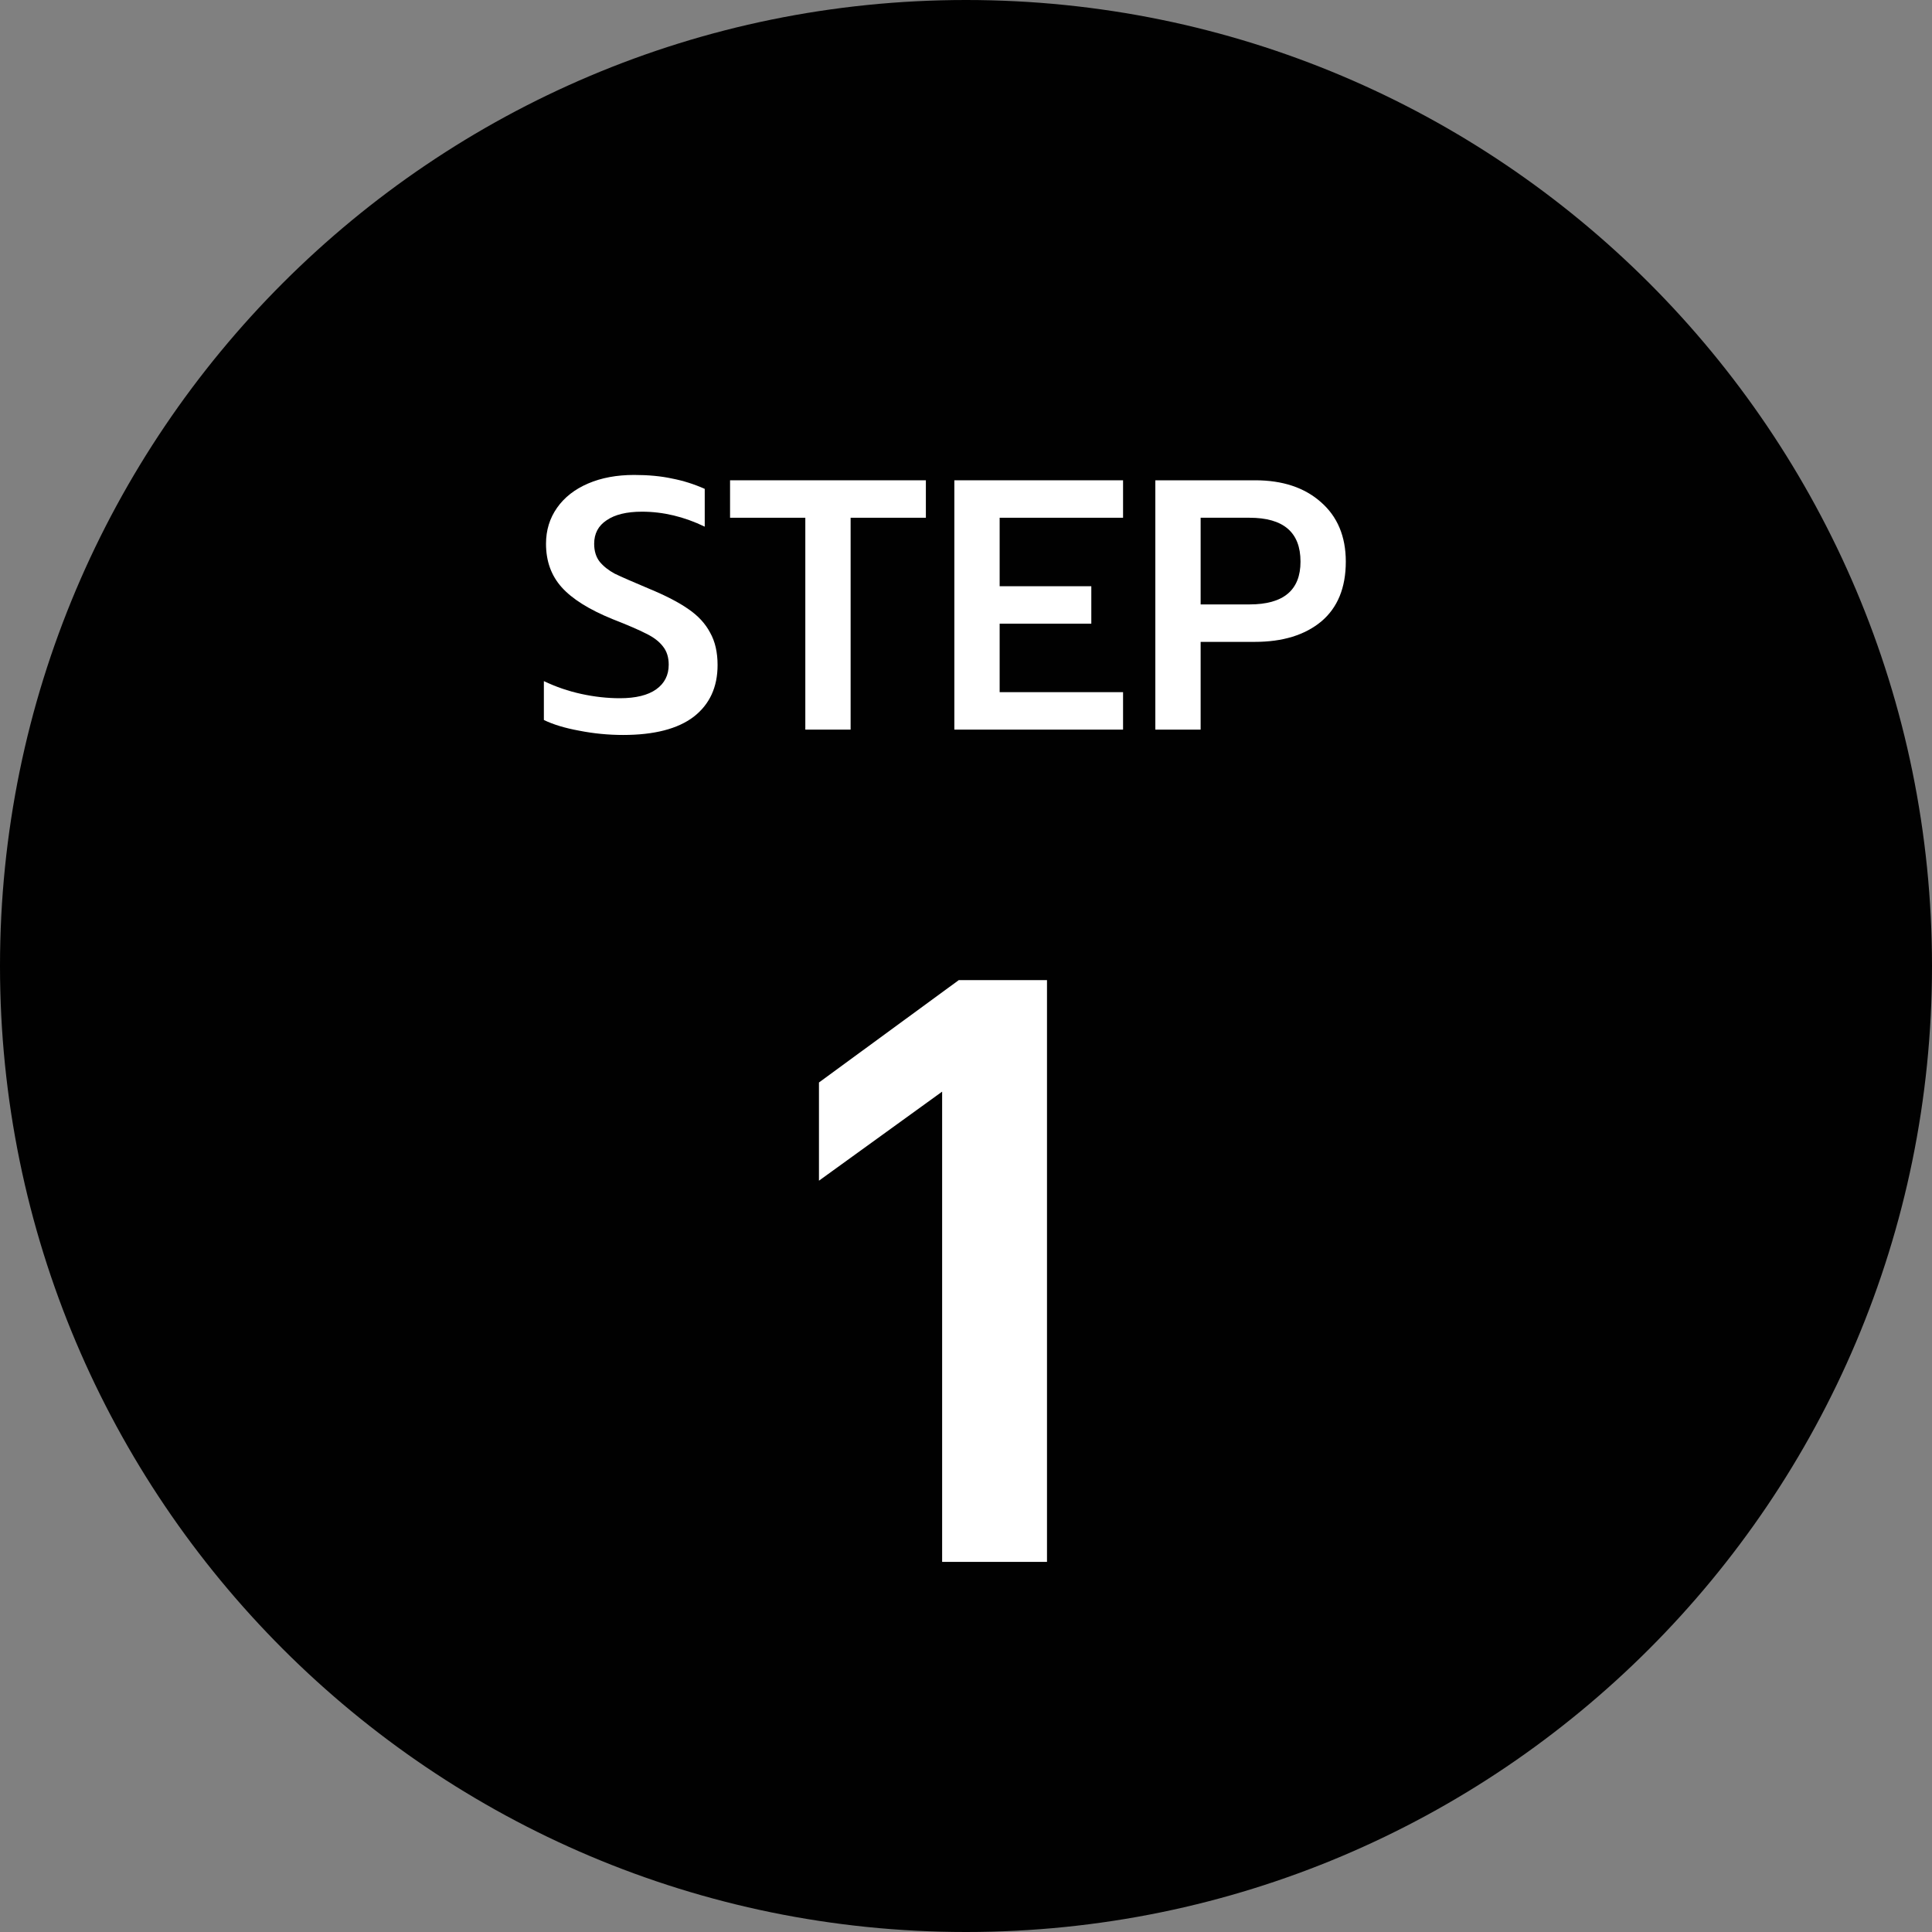 <svg width="65" height="65" viewBox="0 0 65 65" fill="none" xmlns="http://www.w3.org/2000/svg">
<rect x="0" y="0" width="65" height="65" fill="#808080" stroke="none"/>
<path d="M65 32.5C65 50.449 50.449 65 32.5 65C14.551 65 0 50.449 0 32.5C0 14.551 14.551 0 32.5 0C50.449 0 65 14.551 65 32.5Z" fill="#010101"/>
<path d="M20.962 24.727C20.466 24.727 19.974 24.679 19.486 24.583C19.006 24.495 18.61 24.375 18.298 24.223V22.915C18.698 23.107 19.118 23.251 19.558 23.347C19.998 23.443 20.43 23.491 20.854 23.491C21.39 23.491 21.798 23.391 22.078 23.191C22.358 22.991 22.498 22.715 22.498 22.363C22.498 22.115 22.434 21.911 22.306 21.751C22.178 21.583 21.99 21.439 21.742 21.319C21.494 21.191 21.114 21.027 20.602 20.827C19.818 20.507 19.25 20.151 18.898 19.759C18.546 19.367 18.37 18.879 18.37 18.295C18.37 17.839 18.494 17.435 18.742 17.083C18.99 16.731 19.338 16.459 19.786 16.267C20.234 16.075 20.75 15.979 21.334 15.979C21.814 15.979 22.238 16.019 22.606 16.099C22.982 16.171 23.35 16.287 23.71 16.447V17.719C23.014 17.383 22.31 17.215 21.598 17.215C21.086 17.215 20.69 17.311 20.41 17.503C20.13 17.687 19.99 17.951 19.99 18.295C19.99 18.543 20.054 18.747 20.182 18.907C20.31 19.059 20.478 19.191 20.686 19.303C20.902 19.407 21.286 19.575 21.838 19.807C22.398 20.039 22.838 20.267 23.158 20.491C23.486 20.715 23.73 20.979 23.89 21.283C24.058 21.579 24.142 21.943 24.142 22.375C24.142 23.119 23.874 23.699 23.338 24.115C22.802 24.523 22.01 24.727 20.962 24.727Z" fill="white"/>
<path d="M27.094 17.419H24.562V16.159H31.15V17.419H28.618V24.547H27.094V17.419Z" fill="white"/>
<path d="M32.108 16.159H37.784V17.419H33.632V19.723H36.716V20.983H33.632V23.287H37.784V24.547H32.108V16.159Z" fill="white"/>
<path d="M38.87 16.159H42.23C43.15 16.159 43.886 16.403 44.438 16.891C44.998 17.379 45.278 18.047 45.278 18.895C45.278 19.775 45.002 20.447 44.45 20.911C43.898 21.367 43.154 21.595 42.218 21.595H40.394V24.547H38.87V16.159ZM42.038 20.335C43.182 20.335 43.754 19.855 43.754 18.895C43.754 17.911 43.182 17.419 42.038 17.419H40.394V20.335H42.038Z" fill="white"/>
<path d="M31.697 36.727L27.553 39.723V36.419L32.257 32.975H35.225V52.547H31.697V36.727Z" fill="white"/>
</svg>
